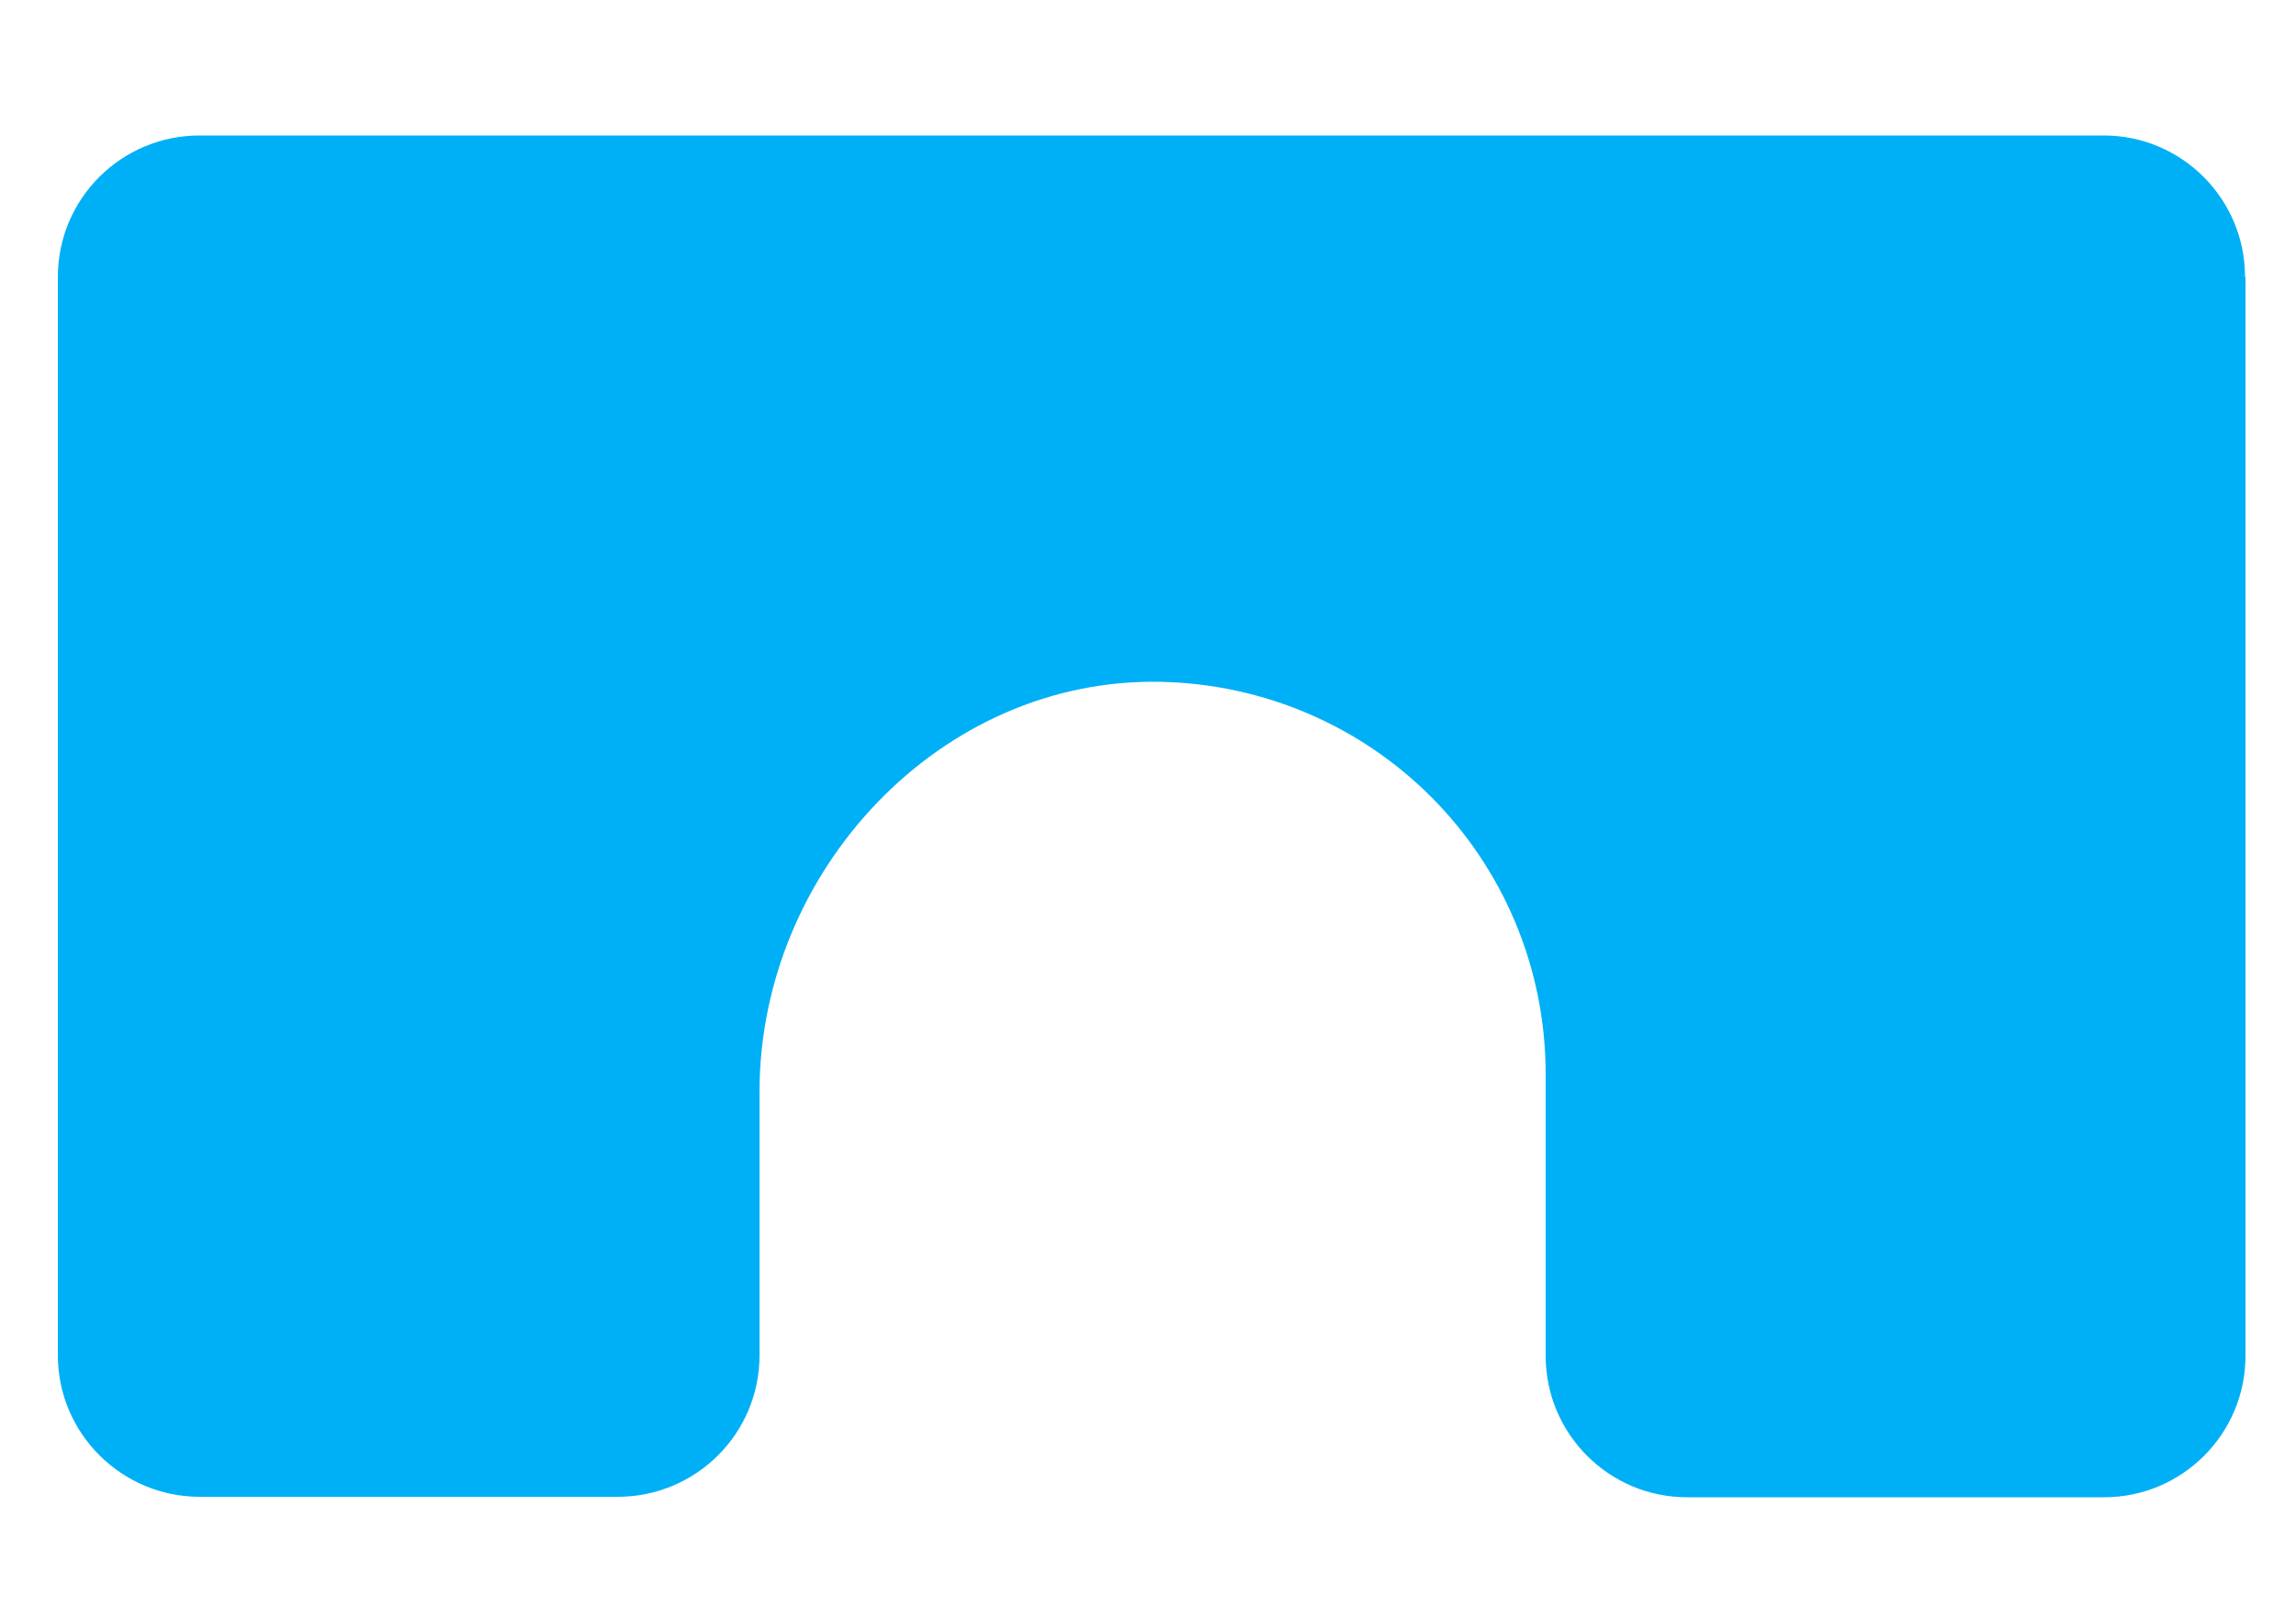 <?xml version="1.0" encoding="UTF-8"?>
<svg id="Layer_1" xmlns="http://www.w3.org/2000/svg" xmlns:xlink="http://www.w3.org/1999/xlink" version="1.1" viewBox="0 0 500 350">
  <!-- Generator: Adobe Illustrator 29.0.0, SVG Export Plug-In . SVG Version: 2.1.0 Build 186)  -->
  <defs>
    <style>
      .st0 {
        fill: none;
      }

      .st1 {
        fill: #00b0f6;
      }

      .st2 {
        clip-path: url(#clippath);
      }
    </style>
    <clipPath id="clippath">
      <rect class="st0" x="6.8" y="23.2" width="486.5" height="303.7"/>
    </clipPath>
  </defs>
  <g class="st2">
    <path class="st1" d="M489,60.3v235c0,17-13.8,30.8-30.8,30.8h-90.8c-17,0-30.8-13.8-30.8-30.8v-61.3c0-23.6-9.5-45-25-60.5-15.1-15.1-35.9-24.5-58.8-25-48.1-1-87.4,41.3-87.4,89.3v57.4c0,17-13.8,30.8-30.9,30.8H43.5c-17,0-30.9-13.8-30.9-30.8V60.3c0-17,13.8-30.8,30.9-30.8h414.6c17,0,30.8,13.8,30.8,30.8Z"/>
  </g>
</svg>